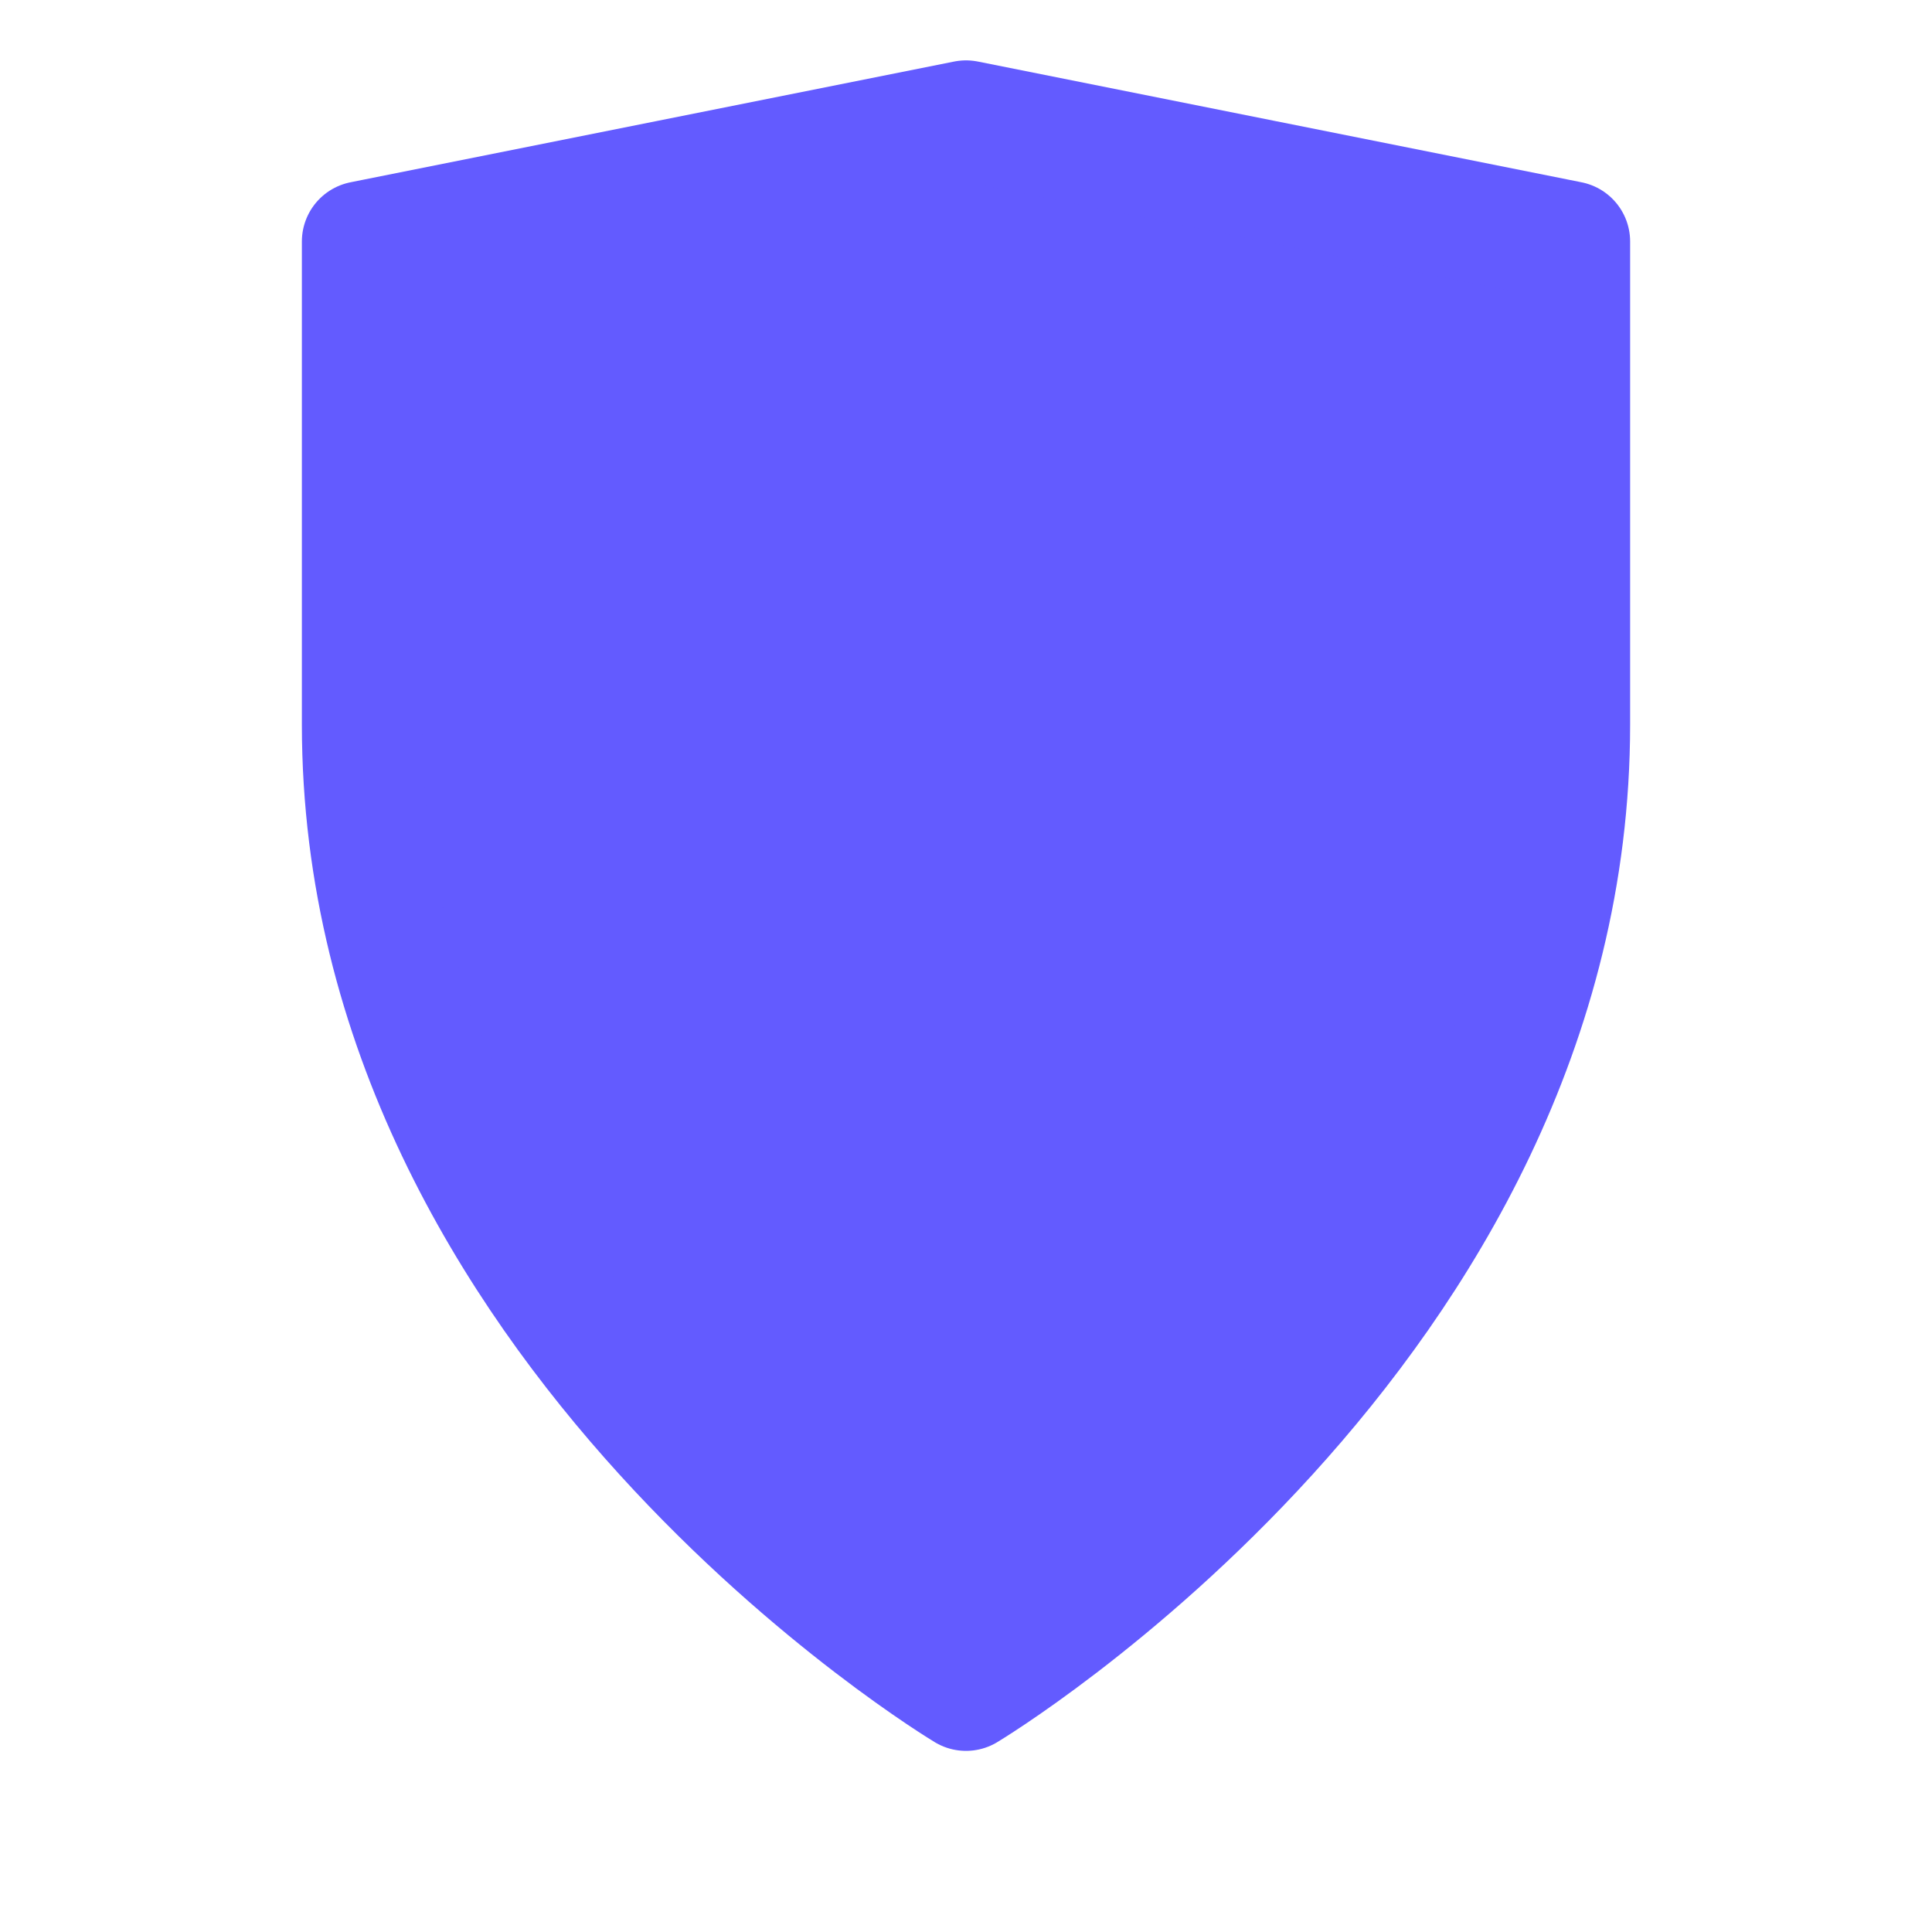 <svg width="32" height="32" viewBox="0 0 32 32" fill="none" xmlns="http://www.w3.org/2000/svg">
  <path d="M16 28C16 28 26 22 26 12V4L16 2L6 4V12C6 22 16 28 16 28Z" fill="#635BFF" stroke="#635BFF" stroke-width="2" stroke-linecap="round" stroke-linejoin="round"/>
</svg>